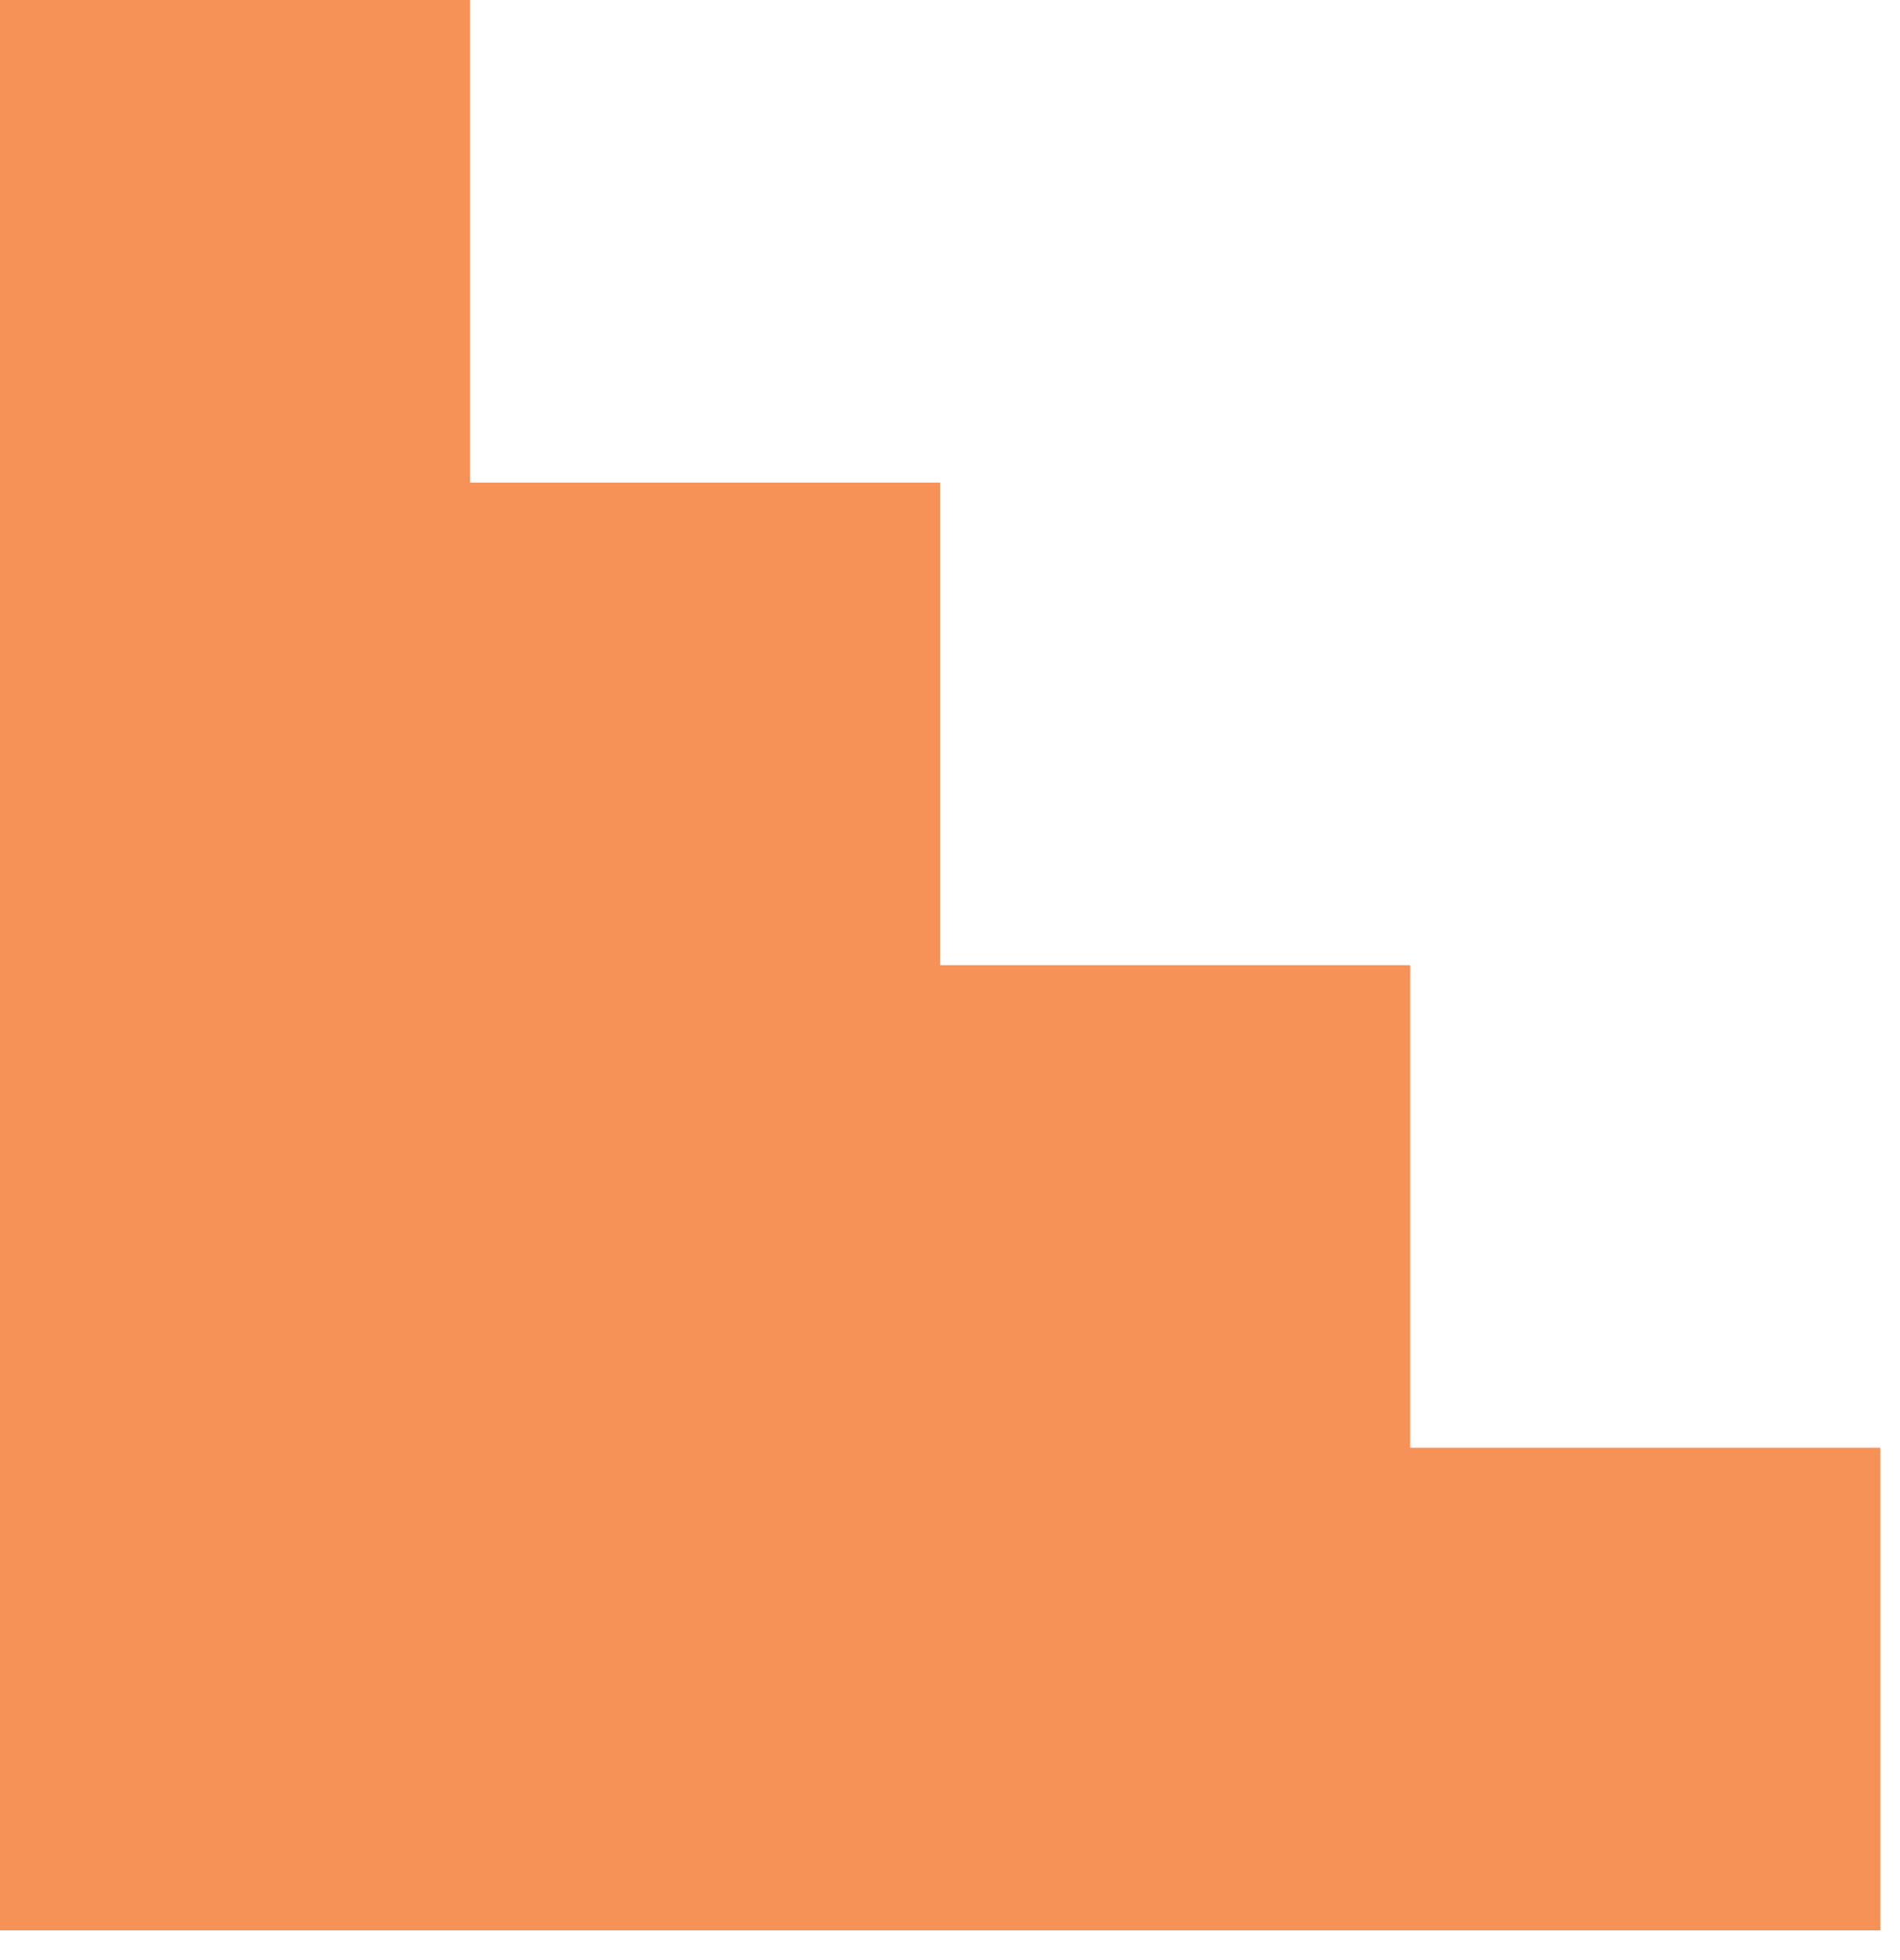 <?xml version="1.0" encoding="UTF-8"?> <svg xmlns="http://www.w3.org/2000/svg" width="32" height="33" viewBox="0 0 32 33" fill="none"><path d="M7.917 0H0V32.5H31.667V24.375H23.75V16.25H15.833V8.125H7.917V0Z" fill="#F69158"></path></svg> 